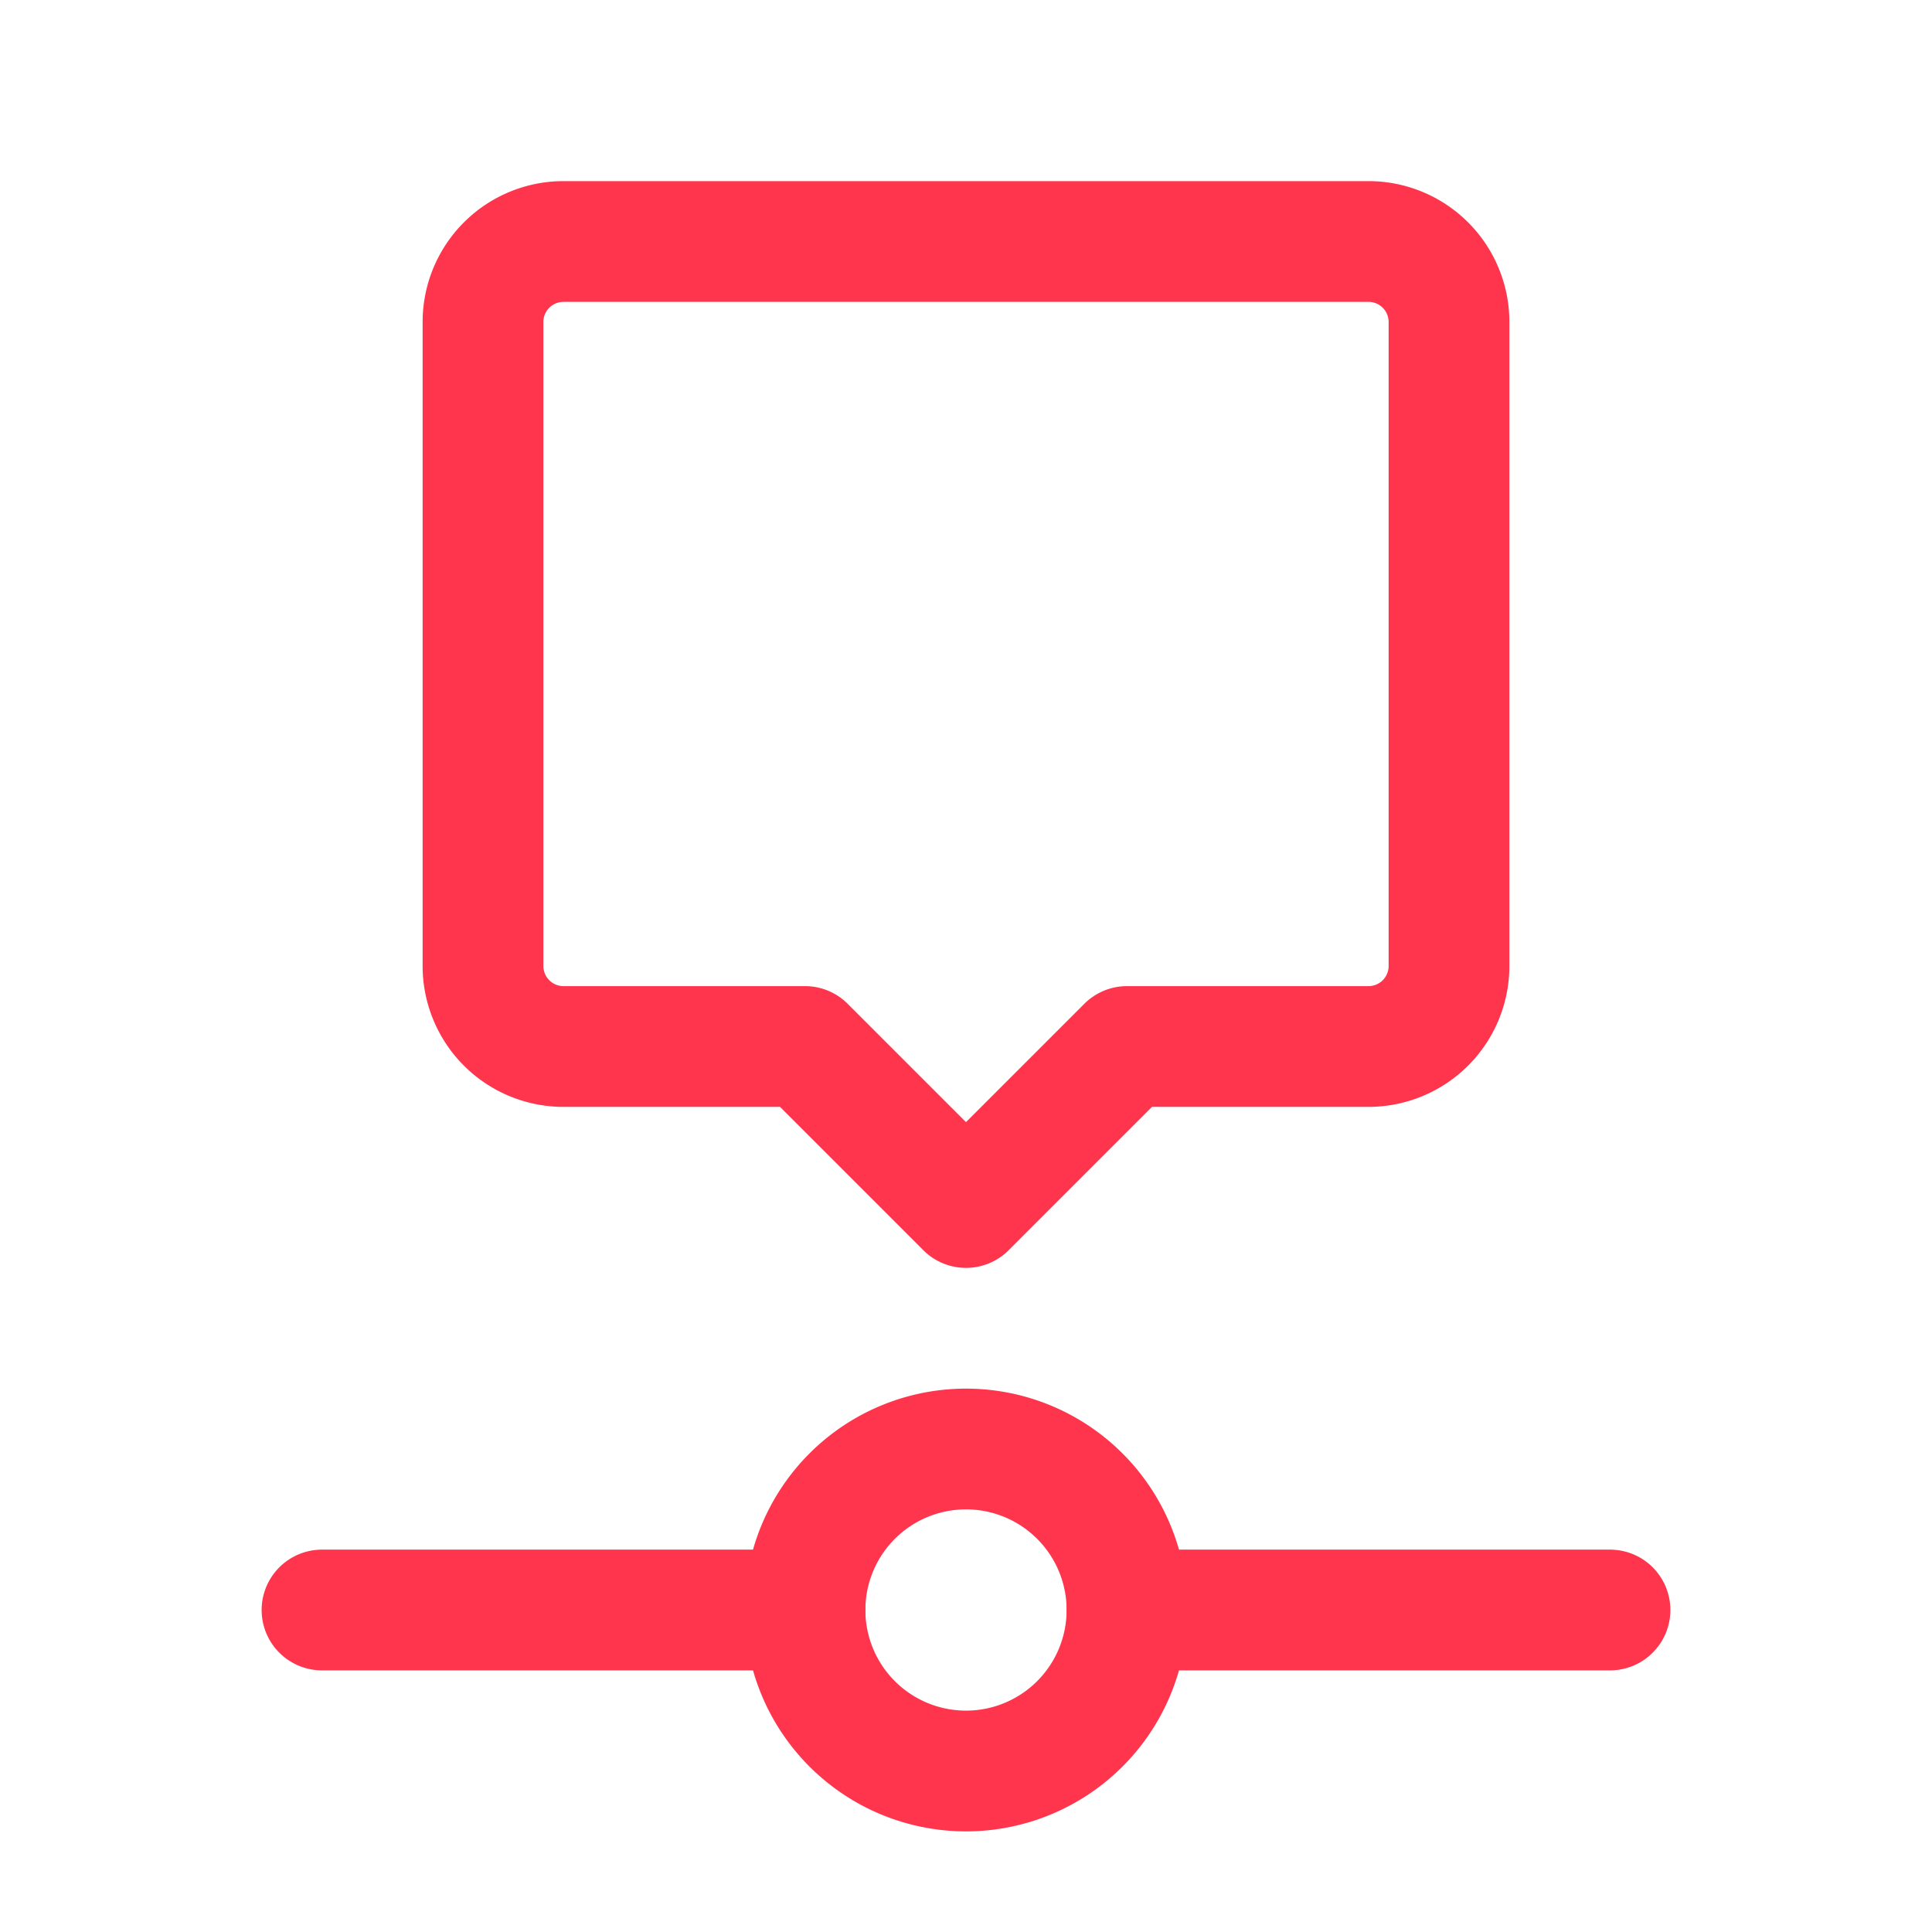 <svg id="Group_5493" data-name="Group 5493" xmlns="http://www.w3.org/2000/svg" width="24" height="24" viewBox="0 0 24 24">
  <path id="Path_157" data-name="Path 157" d="M0,0H24V24H0Z" fill="none"/>
  <path id="Path_158" data-name="Path 158" d="M12,20m-2,0a2,2,0,1,0,2-2,2,2,0,0,0-2,2" fill="none" stroke="#fe354c" stroke-linecap="round" stroke-linejoin="round" stroke-width="1.5"/>
  <path id="Path_159" data-name="Path 159" d="M10,20H4" fill="none" stroke="#fe354c" stroke-linecap="round" stroke-linejoin="round" stroke-width="1.5"/>
  <path id="Path_160" data-name="Path 160" d="M14,20h6" fill="none" stroke="#fe354c" stroke-linecap="round" stroke-linejoin="round" stroke-width="1.5"/>
  <path id="Path_161" data-name="Path 161" d="M12,15l-2-2H7a1,1,0,0,1-1-1V4A1,1,0,0,1,7,3H17a1,1,0,0,1,1,1v8a1,1,0,0,1-1,1H14Z" fill="none" stroke="#fe354c" stroke-linecap="round" stroke-linejoin="round" stroke-width="1.5"/>
</svg>
